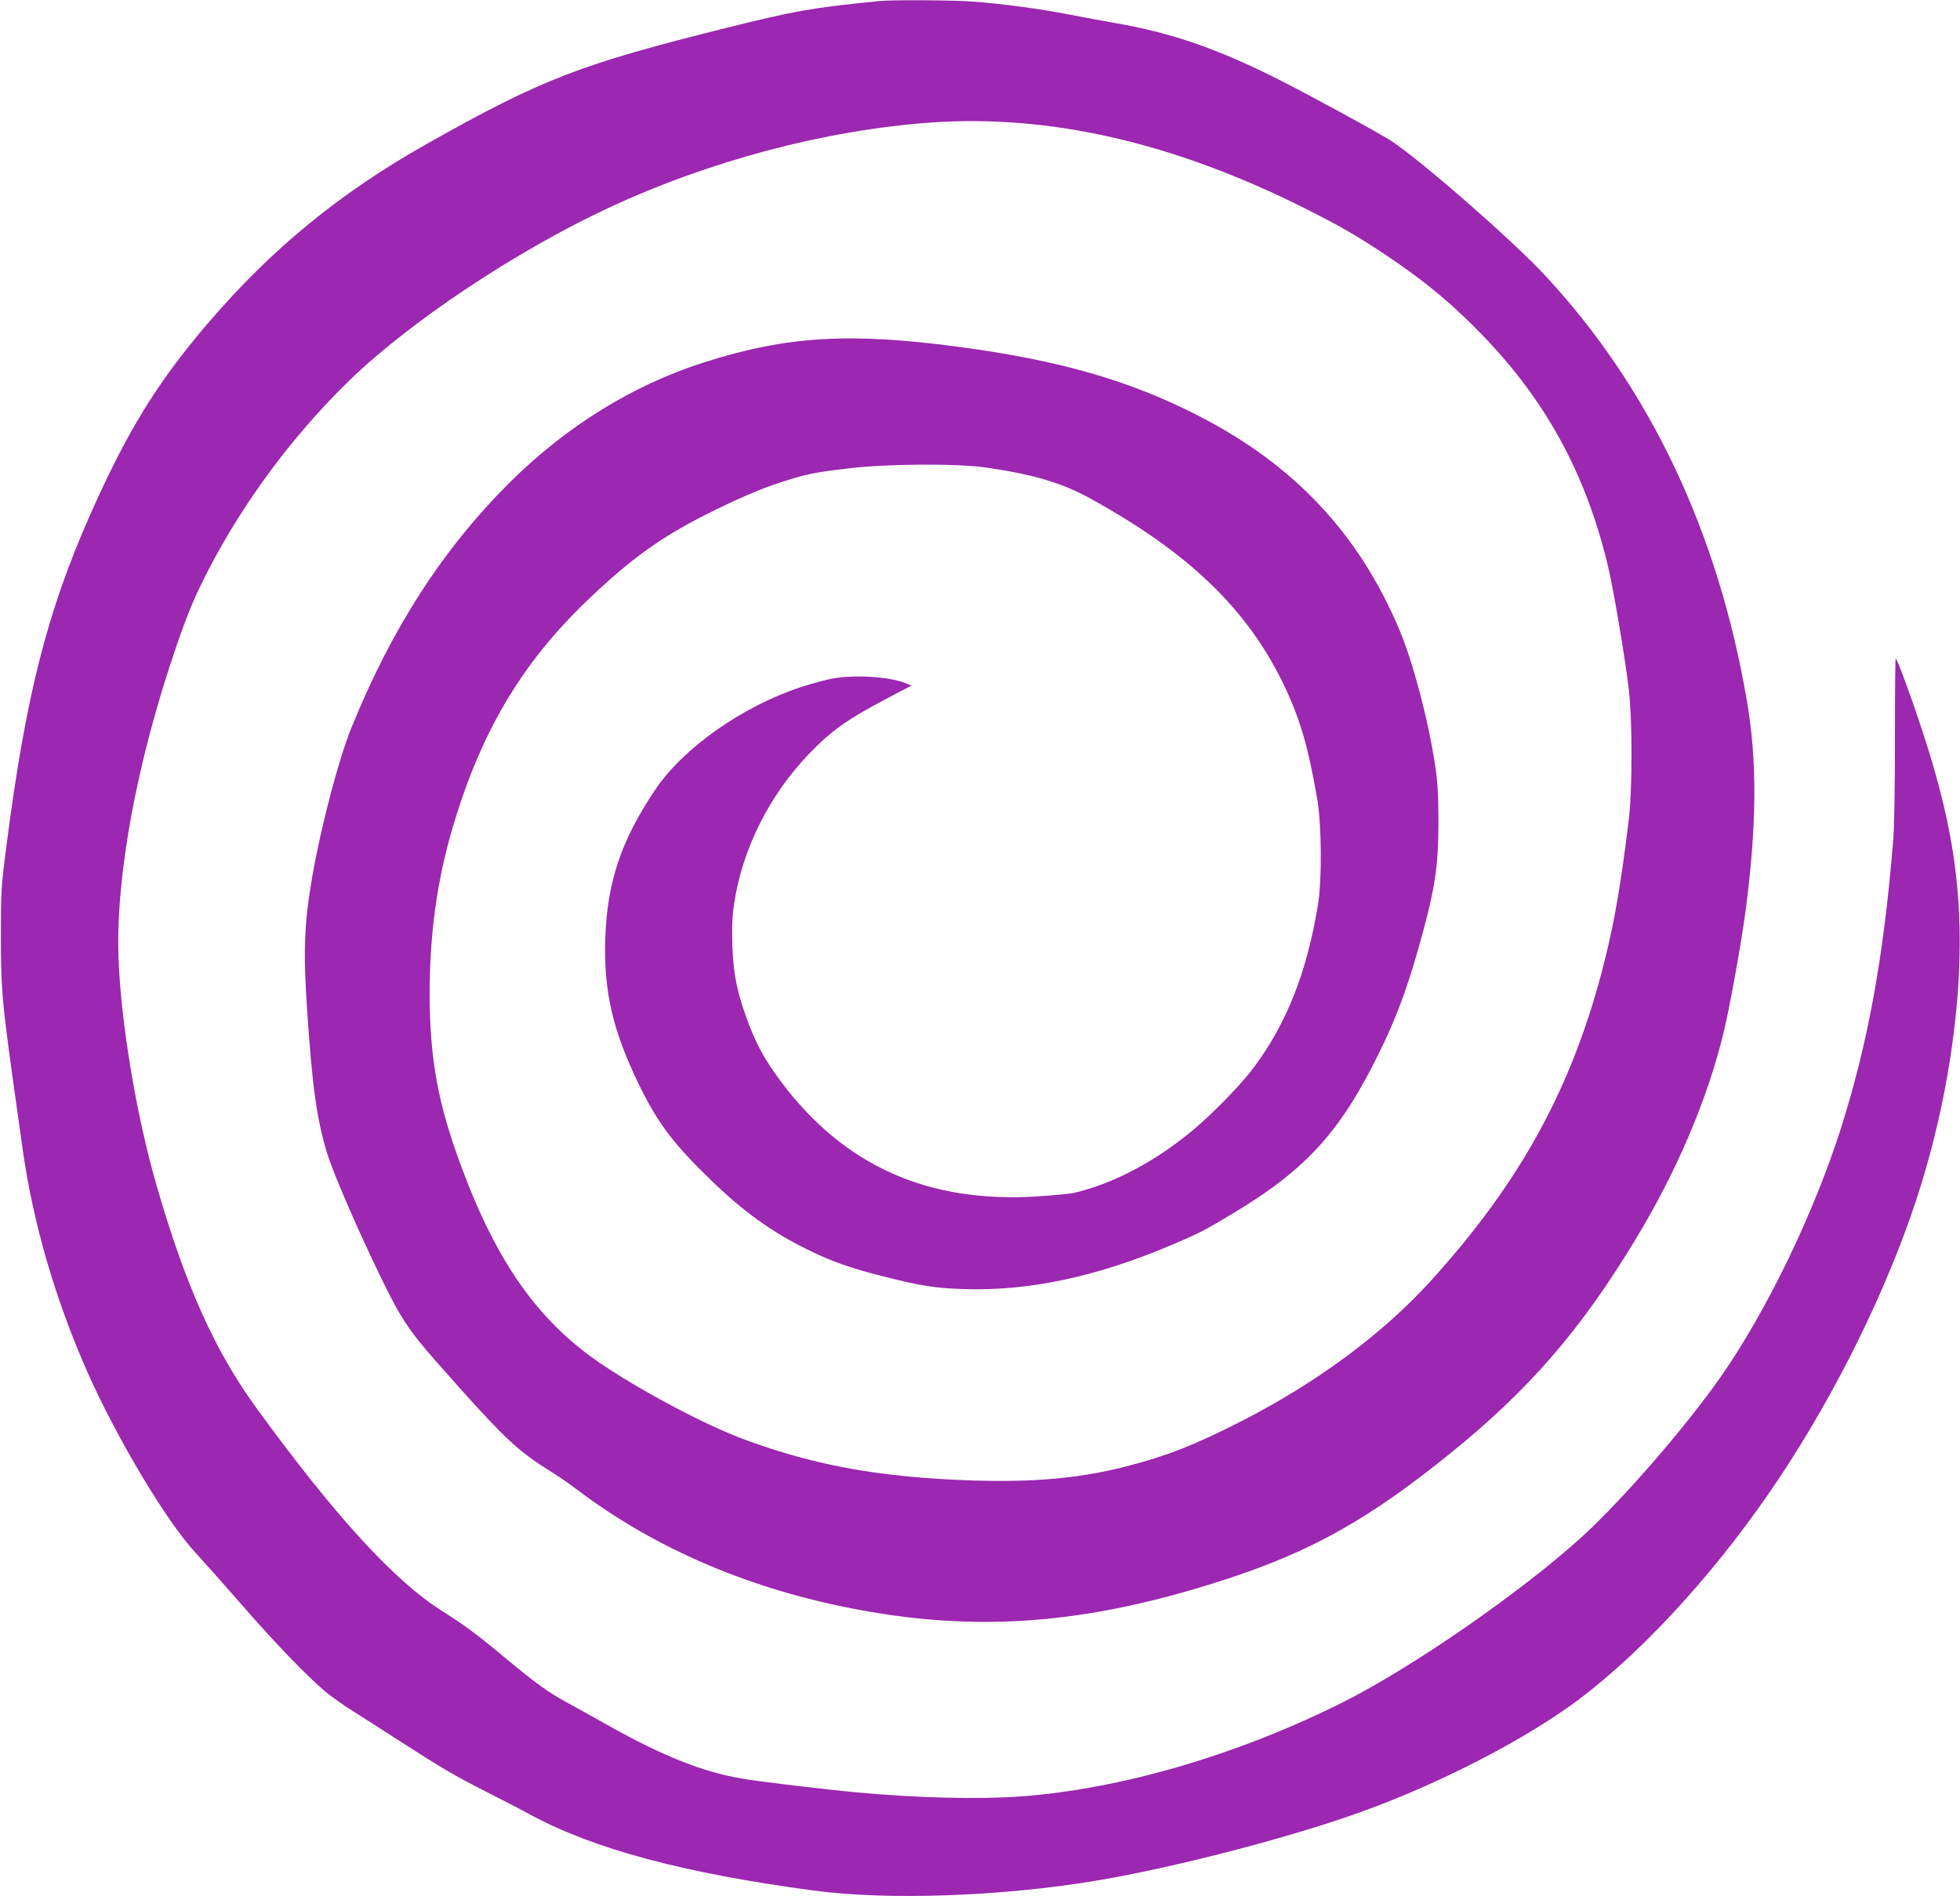 <?xml version="1.0" standalone="no"?>
<!DOCTYPE svg PUBLIC "-//W3C//DTD SVG 20010904//EN"
 "http://www.w3.org/TR/2001/REC-SVG-20010904/DTD/svg10.dtd">
<svg version="1.0" xmlns="http://www.w3.org/2000/svg"
 width="1280pt" height="1238pt" viewBox="0 0 1280 1238"
 preserveAspectRatio="xMidYMid meet">
<g transform="translate(0,1238) scale(0.1,-0.1)"
fill="#9c27b0" stroke="none">
<path d="M5740 12373 c-440 -44 -551 -64 -992 -174 -961 -239 -1211 -336
-1958 -757 -570 -321 -1019 -689 -1435 -1176 -331 -387 -526 -705 -768 -1251
-281 -636 -419 -1183 -544 -2150 -36 -279 -37 -301 -37 -595 0 -337 7 -423 74
-910 22 -157 52 -368 66 -470 67 -487 212 -986 423 -1465 195 -439 520 -983
710 -1186 48 -52 183 -204 301 -339 227 -261 450 -491 565 -582 39 -30 108
-79 155 -108 47 -29 184 -117 305 -195 281 -181 361 -228 575 -337 96 -49 225
-115 285 -148 412 -223 1000 -381 1845 -494 483 -66 1237 -39 1855 65 507 85
1274 284 1735 452 518 187 1085 482 1425 741 435 331 911 859 1294 1434 373
561 701 1226 895 1816 171 518 272 1091 283 1591 11 499 -60 921 -247 1485
-80 242 -161 460 -170 460 -3 0 -5 -237 -5 -528 0 -345 -4 -580 -13 -682 -63
-751 -162 -1294 -337 -1849 -175 -554 -485 -1197 -784 -1626 -229 -329 -645
-808 -909 -1049 -397 -361 -1111 -855 -1562 -1081 -689 -345 -1449 -567 -2105
-615 -277 -20 -675 -10 -1065 26 -206 19 -637 70 -751 90 -257 43 -514 145
-867 342 -97 55 -224 125 -282 157 -126 69 -195 119 -400 289 -177 148 -267
215 -407 303 -316 198 -703 621 -1219 1330 -272 374 -464 802 -653 1458 -131
453 -232 1061 -247 1480 -19 534 119 1280 376 2030 78 227 123 333 216 513
232 445 550 872 915 1227 393 382 1089 846 1694 1128 658 307 1417 508 2105
557 777 54 1582 -130 2439 -559 229 -115 342 -180 531 -306 222 -149 373 -269
543 -435 465 -451 748 -944 903 -1575 38 -153 113 -596 141 -825 24 -205 24
-660 -1 -860 -51 -415 -91 -650 -156 -910 -204 -817 -545 -1445 -1143 -2101
-312 -342 -739 -658 -1232 -910 -298 -152 -485 -226 -750 -294 -338 -87 -678
-111 -1165 -85 -521 28 -919 107 -1345 267 -241 91 -618 289 -893 470 -424
279 -699 661 -937 1299 -154 413 -208 704 -209 1129 -1 381 46 732 144 1070
185 638 454 1093 891 1510 277 264 463 398 755 548 208 105 366 174 510 220
155 50 215 63 429 88 253 31 711 34 905 6 308 -44 499 -101 684 -204 635 -350
1015 -714 1252 -1198 111 -228 165 -409 226 -760 29 -169 32 -529 5 -693 -71
-436 -203 -771 -415 -1057 -82 -112 -275 -310 -406 -418 -245 -204 -520 -348
-776 -407 -25 -5 -129 -15 -233 -22 -715 -46 -1262 198 -1674 746 -103 138
-156 232 -211 374 -76 200 -102 322 -109 512 -4 126 -2 191 11 278 53 355 229
709 489 979 150 156 252 227 524 370 l145 76 -33 14 c-104 44 -326 59 -479 33
-41 -7 -135 -32 -208 -56 -380 -124 -769 -397 -952 -669 -222 -329 -315 -604
-327 -970 -12 -348 48 -606 226 -970 119 -241 221 -376 463 -610 212 -206 402
-342 633 -455 158 -78 283 -122 512 -179 230 -58 318 -72 503 -78 427 -15 872
80 1362 288 183 78 212 93 402 207 484 291 706 538 966 1075 97 200 165 383
235 626 115 401 139 552 139 856 -1 186 -5 258 -23 375 -45 296 -144 669 -233
880 -265 627 -686 1075 -1313 1396 -446 229 -906 361 -1555 448 -721 97 -1133
72 -1675 -101 -463 -148 -896 -416 -1266 -783 -437 -435 -772 -954 -1035
-1604 -83 -205 -199 -648 -255 -971 -52 -301 -59 -488 -34 -860 35 -520 63
-720 131 -944 58 -191 360 -857 475 -1049 81 -133 125 -187 380 -473 306 -342
397 -426 591 -548 54 -33 142 -93 195 -134 488 -368 1082 -627 1748 -762 835
-169 1562 -116 2475 181 560 181 943 396 1470 823 518 419 851 804 1210 1396
271 448 469 913 575 1348 41 167 117 589 145 802 73 557 76 973 9 1365 -188
1105 -635 2048 -1321 2784 -216 231 -784 728 -999 874 -67 45 -533 299 -739
403 -405 204 -701 305 -1070 369 -69 12 -205 37 -302 56 -196 38 -423 68 -627
84 -124 9 -529 12 -611 3z"/>
</g>
</svg>

